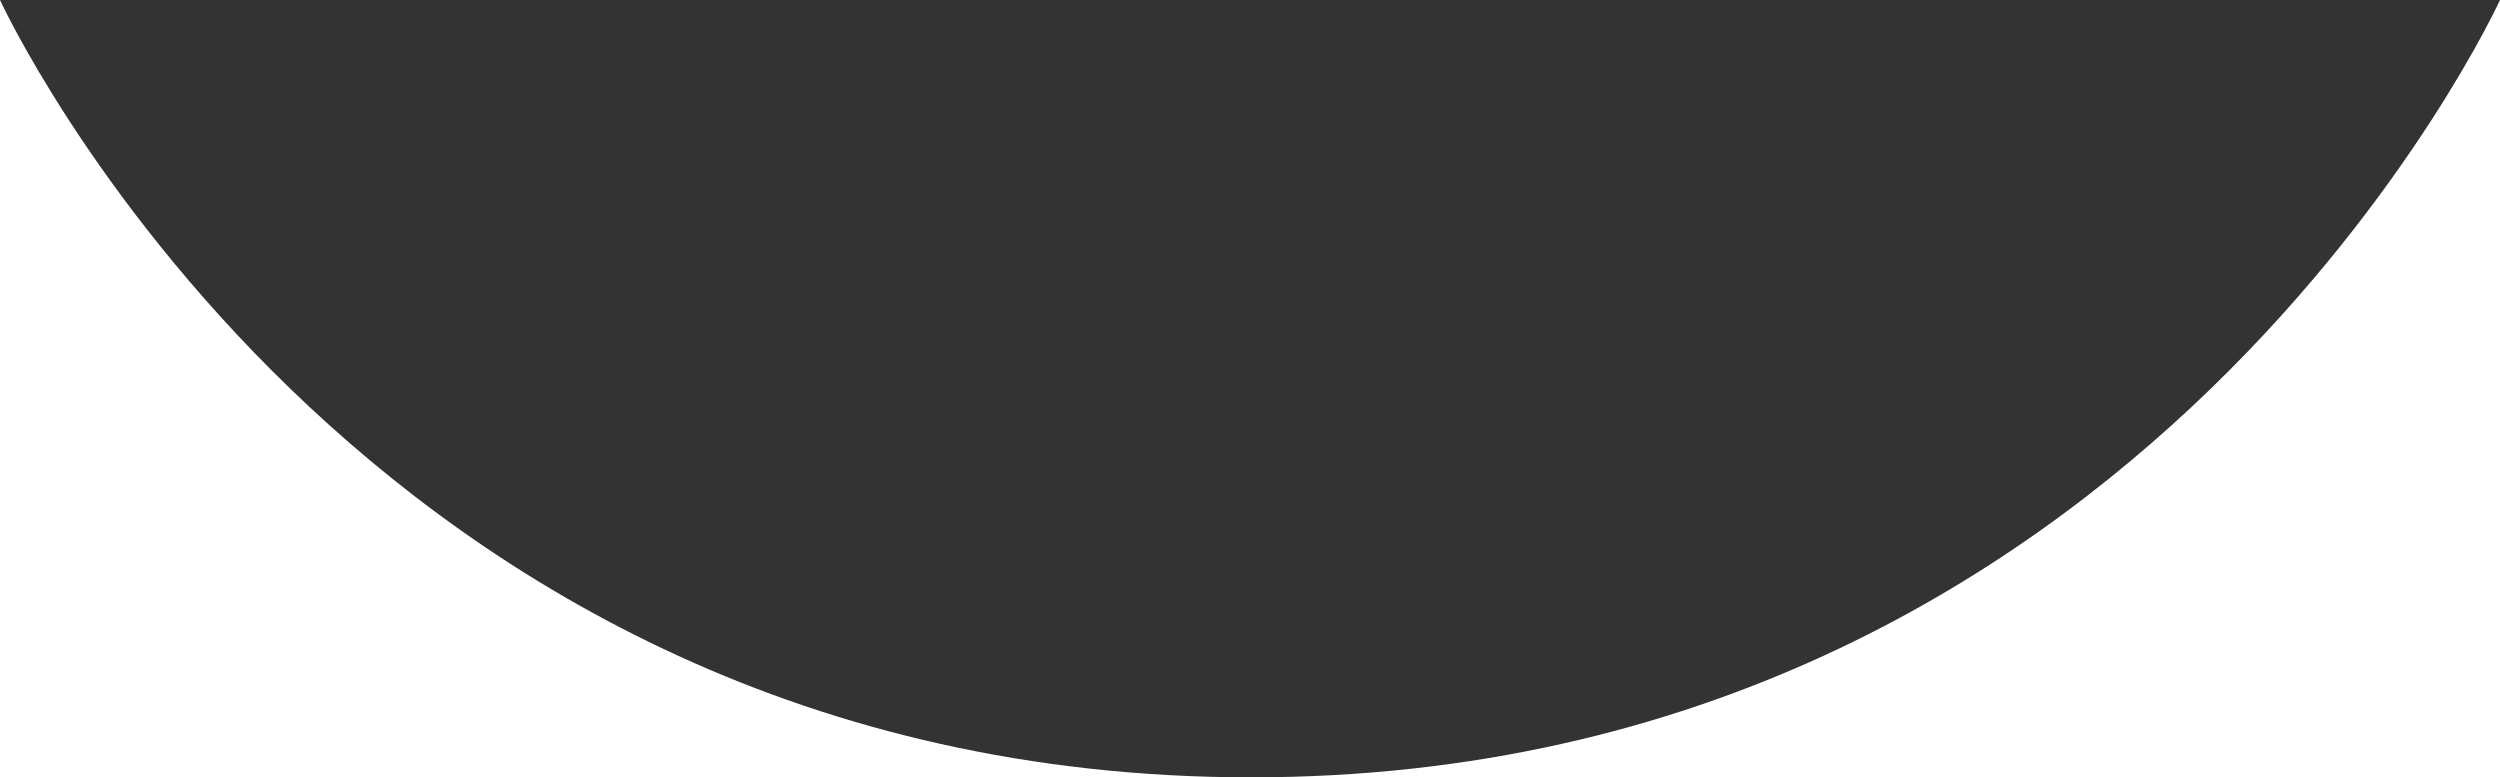 <svg xmlns="http://www.w3.org/2000/svg" width="1920" height="597" viewBox="0 0 1920 597">
  <rect x="0" y="0" width="1920" height="597" fill="#333333" stroke="none"/>
  <g id="Group_1" data-name="Group 1" transform="translate(0 -301)">
    <path id="Path_1" data-name="Path 1" d="M0,0S274.135,597,960.79,597,1920,0,1920,0V597H0Z" transform="translate(0 301)" fill="#fff"/>
  </g>
</svg>
